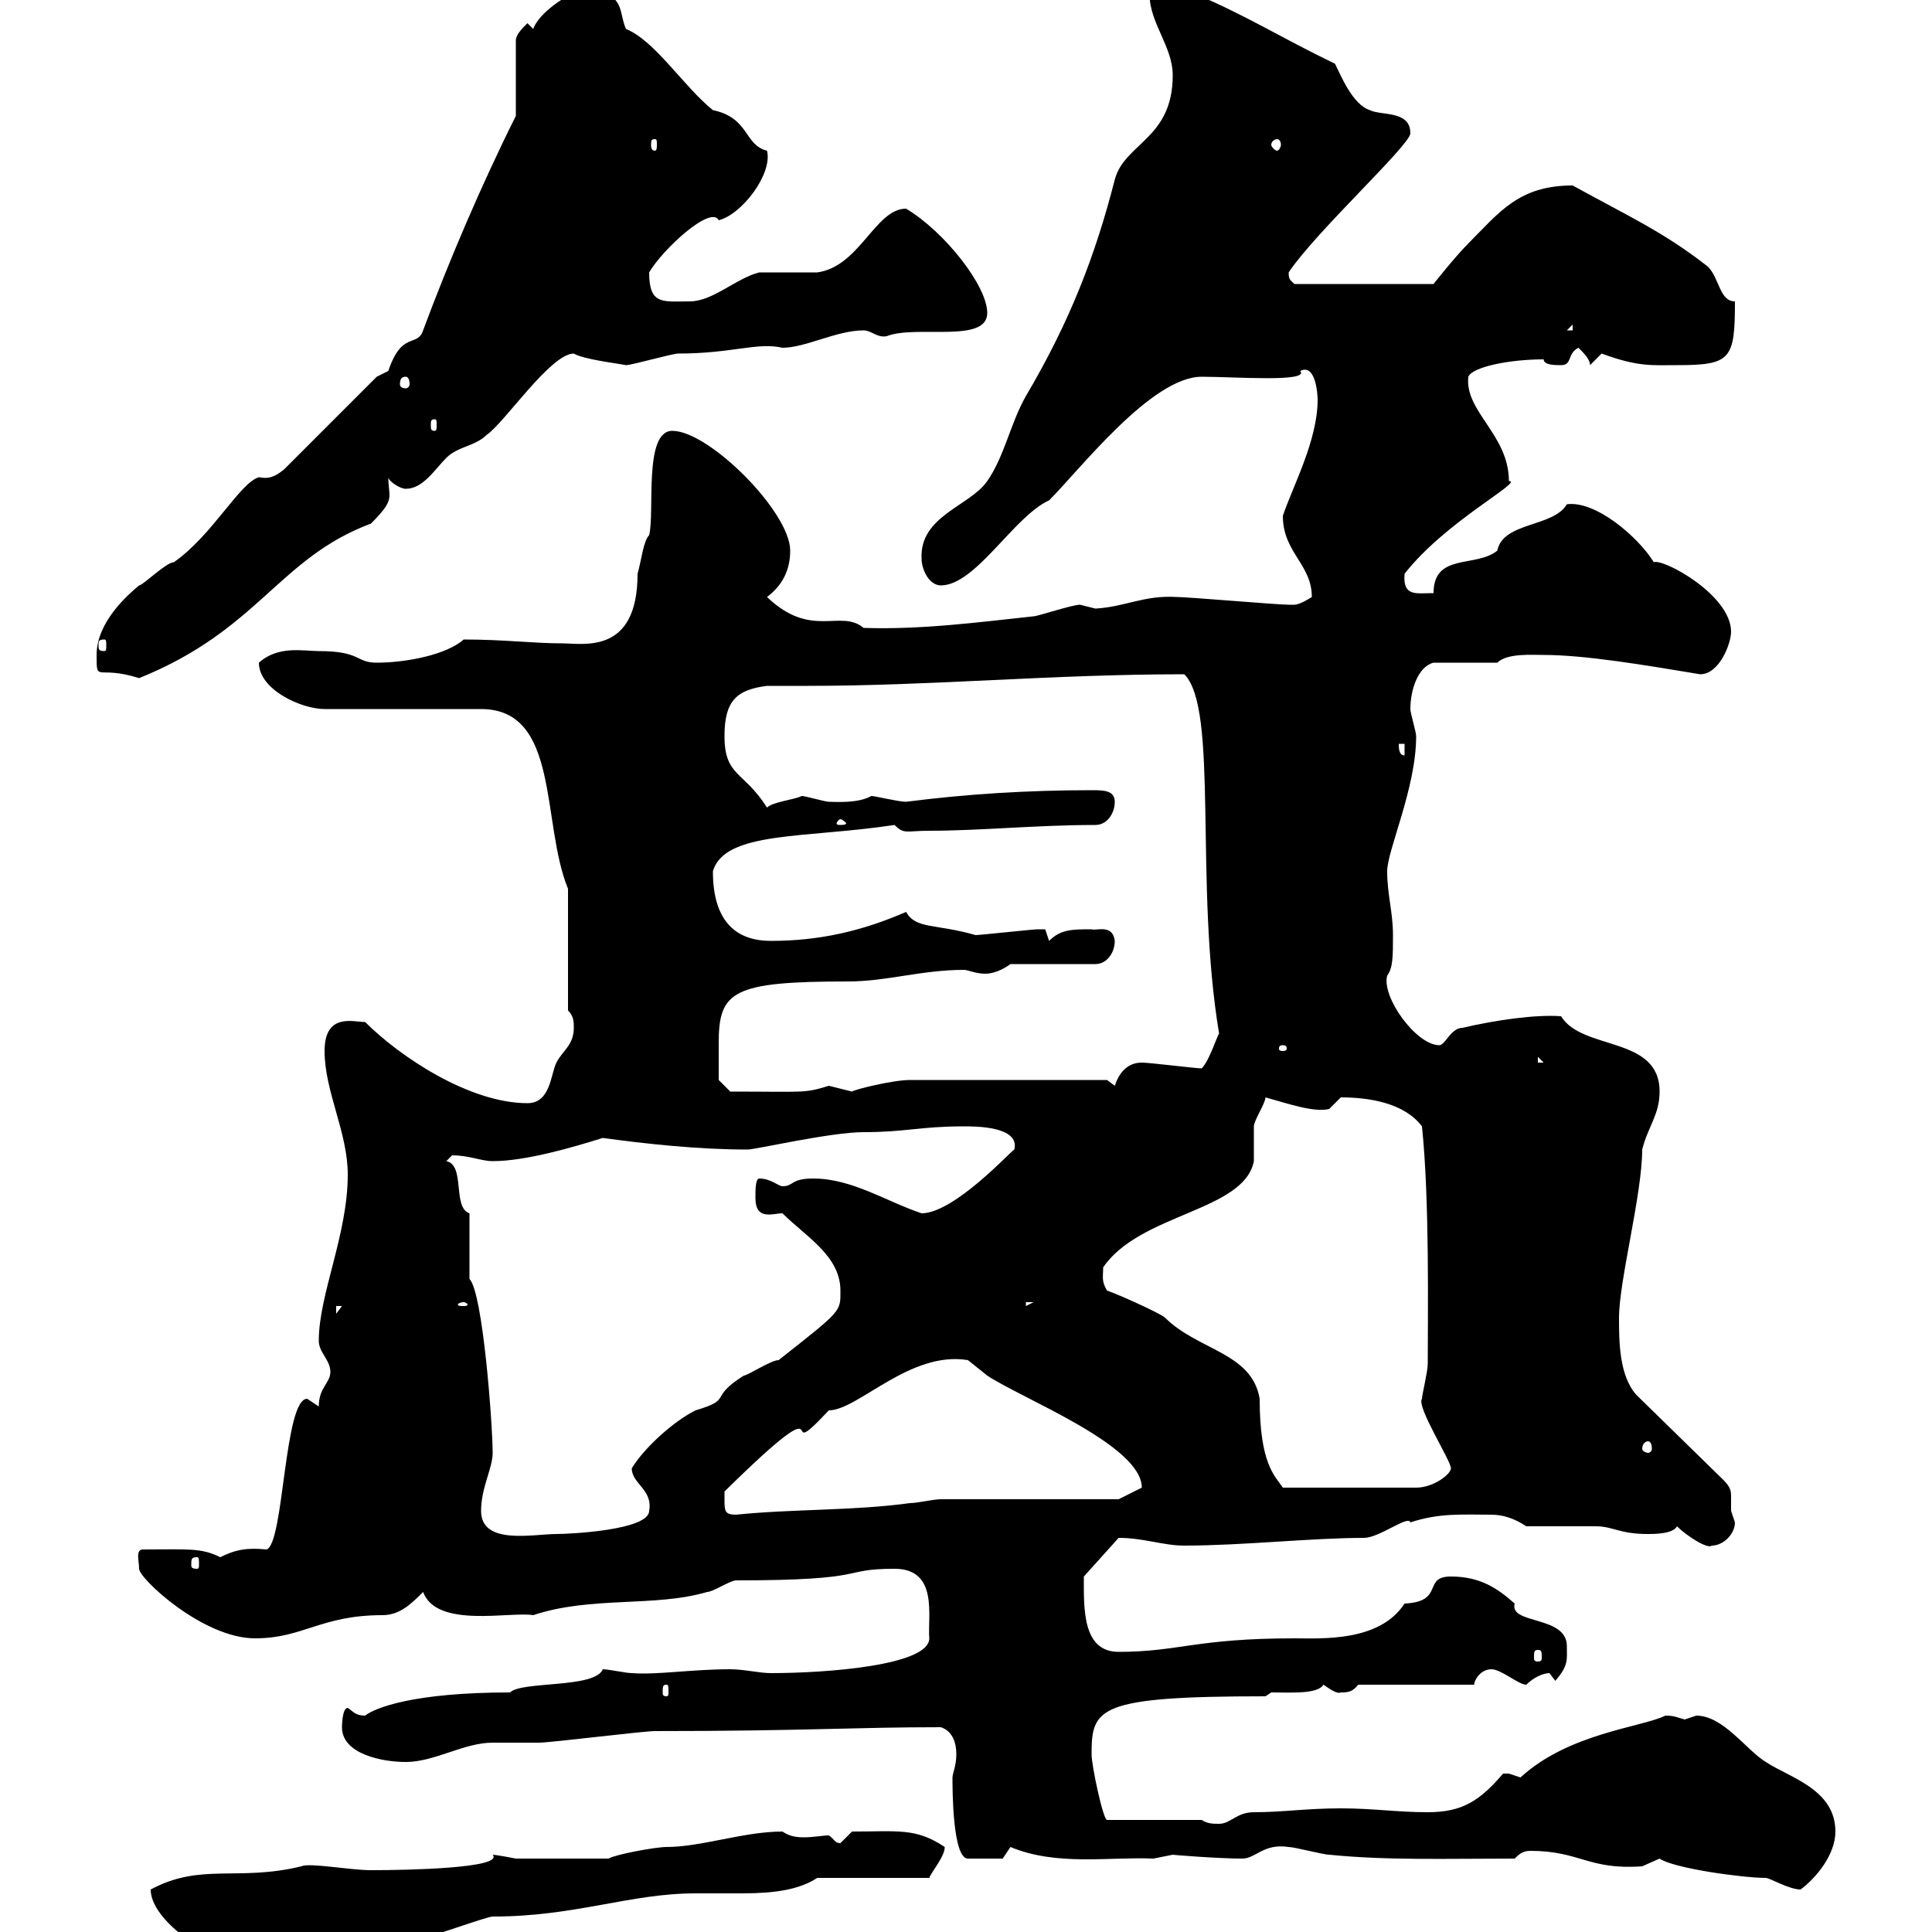 <svg xmlns="http://www.w3.org/2000/svg" xmlns:xlink="http://www.w3.org/1999/xlink" width="300" height="300"><path d="M23.40 293.40C23.40 298.20 32.40 304.20 36.60 304.20C41.40 304.20 47.70 303 52.20 302.40C54.90 302.40 56.70 300.60 59.40 300.60C60.30 300.60 65.70 300.60 66.60 300.60C67.50 300.60 75.60 297.60 76.50 297.60C89.40 297.60 97.80 294 108 294C110.10 294 112.20 294 114.30 294C117.90 294 123.30 294 126.90 291.60L144.30 291.60C144.60 290.70 146.70 288.30 146.70 286.80C142.20 283.80 139.50 284.40 132.30 284.40C132.30 284.40 130.50 286.20 130.50 286.20C129.60 286.20 129.60 285.60 128.70 285C127.80 285 126.30 285.30 124.80 285.30C123.30 285.30 122.40 285 121.50 284.40C115.50 284.40 108.90 286.80 103.50 286.80C101.70 286.80 95.40 288 94.50 288.60L80.10 288.60C78.60 288.30 76.80 288 76.50 288C78.30 290.10 63.30 290.40 57.60 290.40C54.30 290.40 48 289.20 46.80 289.80C36.90 292.20 31.20 289.20 23.40 293.40ZM257.70 288.60C259.80 290.10 270.60 291.60 274.20 291.60C274.80 291.60 277.80 293.40 279.60 293.40C282 291.60 285 288 285 284.40C285 277.80 277.80 276 274.20 273.60C271.20 271.80 267.60 266.40 263.40 266.40C263.40 266.40 261.60 267 261.60 267C260.40 266.70 260.10 266.40 258.60 266.40C255 268.20 243.60 269.10 236.10 276C236.10 276 234.30 275.40 234.30 275.40C233.40 275.40 233.40 275.40 233.40 275.40C229.80 279.60 227.10 281.40 221.70 281.40C216.90 281.40 213.30 280.80 208.20 280.80C202.80 280.80 199.20 281.40 194.70 281.40C192 281.40 191.10 283.20 189.30 283.20C188.40 283.20 187.50 283.20 186.60 282.60L171.90 282.60C171.30 282.60 169.50 274.20 169.50 272.40C169.50 265.20 170.40 263.40 196.50 263.40L197.40 262.80C200.40 262.80 204.60 263.10 205.50 261.60C206.40 262.20 207.60 263.10 208.20 262.80C209.10 262.80 210 262.80 210.90 261.60L228.90 261.60C228.90 261 229.80 259.20 231.60 259.20C233.10 259.20 235.80 261.60 237 261.60C238.20 260.40 239.70 259.80 240.60 259.80C240.60 259.80 241.50 261 241.50 261C243.60 258.60 243.30 257.70 243.30 255.60C243.30 250.80 234.30 252.30 235.20 249C232.50 246.60 229.80 244.80 225.30 244.80C220.80 244.80 224.40 248.70 218.10 249C214.20 255 205.20 254.40 201 254.40C185.70 254.40 183 256.50 173.70 256.50C168 256.50 168.30 249.60 168.30 244.80L173.70 238.80C177.60 238.80 180.60 240 183.90 240C192.90 240 203.70 238.80 211.80 238.80C214.20 238.80 218.70 235.20 219 236.40C223.50 234.90 227.10 235.20 231.60 235.20C233.40 235.20 235.20 235.80 237 237C238.80 237 246 237 247.80 237C250.50 237 251.40 238.20 255.90 238.20C256.80 238.20 259.80 238.20 260.40 237C261.90 238.50 265.20 240.60 265.80 240C267.60 240 269.40 238.20 269.40 236.40C269.40 236.40 268.80 234.60 268.80 234.60C268.80 234 268.80 233.10 268.80 232.50C268.80 231.60 268.80 231 267.60 229.80L254.10 216.60C251.40 213.60 251.40 208.20 251.40 204.60C251.40 198.90 255 185.40 255 178.50C255.90 174.90 257.70 173.10 257.70 169.50C257.70 160.80 245.70 163.20 242.40 157.80C238.50 157.50 232.20 158.40 227.10 159.60C225.30 159.60 224.40 162.30 223.50 162.30C219.90 162.30 214.50 154.80 215.40 151.50C216.30 150.30 216.30 148.50 216.30 145.20C216.30 141.60 215.40 138.90 215.40 135.30C215.40 132 219.90 122.40 219.90 114.30C219.90 113.70 219 110.70 219 110.10C219 107.10 220.20 103.50 222.60 102.90L232.50 102.90C234 101.40 237.90 101.70 239.70 101.70C246 101.70 255 103.20 264 104.70C267 104.70 268.80 99.90 268.80 98.10C268.80 92.40 258.30 86.70 256.80 87.30C254.40 83.40 247.80 77.70 243.30 78.30C241.20 81.90 233.40 81 232.50 85.50C229.20 88.20 222.60 85.80 222.60 92.10C219.90 92.10 217.80 92.70 218.10 89.10C224.40 81 236.70 74.70 234.30 74.70C234.30 67.50 227.40 63.90 228 58.50C228.60 57 234.30 55.80 239.70 55.80C239.70 56.70 241.50 56.70 242.40 56.70C244.20 56.70 243.30 54.90 245.10 54C246 54.90 246.90 55.80 246.90 56.70C246.90 56.70 248.70 54.90 248.70 54.90C254.40 57 256.50 56.70 260.40 56.70C268.80 56.70 269.40 55.80 269.40 46.80C267 46.80 267 43.20 265.20 41.40C258.30 36 252.90 33.60 244.20 28.80C235.80 28.80 232.80 33 228 37.80C225.90 39.90 222.60 44.10 222.60 44.10L201 44.10C200.40 43.50 200.10 43.50 200.10 42.30C204.30 36 219 22.50 219 20.70C219 17.10 214.50 18 212.70 17.10C210 16.20 208.20 11.70 207.30 9.90C199.20 6 193.50 2.40 185.70-0.90C184.50-1.80 182.10-3.60 180.90-3.60C180-3.60 177.60-3 178.50-0.90C178.50 3.60 182.10 7.20 182.10 11.70C182.10 21.60 174.60 22.20 173.10 27.90C170.10 39.60 166.20 49.80 159.30 61.50C156.90 65.70 156 70.80 153.30 74.70C150.60 78.60 142.80 80.10 143.10 86.70C143.10 88.50 144.30 90.90 146.10 90.90C151.50 90.90 157.50 80.10 162.90 77.70C167.70 72.90 178.80 58.50 186.60 58.50C191.70 58.50 203.40 59.40 201.90 57.60C204.30 56.40 204.60 61.20 204.60 62.10C204.60 68.40 200.70 75.60 199.20 80.10C199.20 85.80 203.70 87.60 203.70 92.70C203.70 92.70 201.90 93.90 201 93.90C200.10 93.90 200.10 93.90 200.10 93.90C198.30 93.90 184.50 92.70 182.70 92.70C177.60 92.40 174.90 94.20 170.10 94.50C170.10 94.50 167.70 93.90 167.70 93.90C166.50 93.90 161.10 95.70 160.50 95.70C152.10 96.60 143.10 97.80 134.10 97.50C130.50 94.50 126 99.30 119.10 92.70C121.50 90.90 122.70 88.50 122.70 85.50C122.70 79.50 110.10 66.90 104.40 66.90C99.90 66.90 101.70 79.50 100.80 83.10C99.90 84 99.60 87 99 89.10C99 101.70 90.60 99.90 87.30 99.90C82.80 99.90 78.30 99.30 72 99.30C69.30 101.70 63 102.90 58.50 102.90C55.20 102.90 56.10 101.10 49.50 101.10C47.10 101.10 43.20 100.20 40.20 102.90C40.20 107.10 46.80 110.10 50.40 110.10L74.70 110.10C87 110.10 84 127.80 88.20 138L88.20 156.90C89.10 157.80 89.10 158.70 89.10 159.60C89.10 162.30 87.30 163.20 86.40 165C85.50 166.80 85.50 171.30 81.90 171.30C72.90 171.30 62.10 164.10 56.70 158.70C54.90 158.70 50.40 157.20 50.40 163.20C50.40 169.50 54 175.80 54 182.40C54 191.70 49.50 201 49.50 208.20C49.50 210 51.30 211.20 51.30 213C51.30 214.80 49.50 215.40 49.50 218.40C49.50 218.40 47.70 217.20 47.70 217.20C44.10 217.20 44.10 239.70 41.40 240.60C38.40 240.30 36.60 240.60 34.20 241.80C31.20 240.30 29.10 240.60 22.20 240.60C21 240.60 21.60 242.40 21.60 243.60C21.60 245.10 31.50 254.40 39.60 254.40C47.10 254.40 49.80 250.80 59.40 250.80C62.10 250.80 63.90 249 65.70 247.20C67.80 252.90 79.20 250.20 82.80 250.80C91.80 247.80 101.70 249.60 109.80 247.20C110.70 247.20 113.40 245.40 114.30 245.40C135.60 245.40 130.20 243.60 138.90 243.60C145.80 243.60 144 251.10 144.30 254.40C144.30 258.60 128.40 259.80 119.70 259.80C117.90 259.80 115.50 259.20 113.40 259.20C107.40 259.20 102 260.10 98.10 259.80C97.20 259.80 94.50 259.20 93.60 259.20C92.40 262.20 81 261 79.20 262.80C64.20 262.80 58.20 265.20 56.70 266.40C55.20 266.40 54.90 265.80 54 265.20C53.10 265.20 53.10 268.20 53.10 268.20C53.10 272.40 59.40 273.60 63 273.60C67.50 273.60 72 270.60 76.50 270.60C77.40 270.60 82.80 270.60 83.70 270.60C85.50 270.60 99.90 268.80 101.70 268.80C124.80 268.80 132.30 268.20 146.10 268.20C147.90 268.80 148.50 270.60 148.50 272.40C148.50 274.20 147.90 275.40 147.90 276C147.90 277.80 147.90 288.60 150.30 288.60C151.50 288.60 154.20 288.60 155.70 288.60L156.90 286.80C164.10 289.80 172.20 288.30 179.10 288.60C179.10 288.60 182.10 288 182.10 288C181.80 288 189 288.60 192.90 288.60C195 288.60 196.20 286.20 200.10 286.80C201 286.80 205.50 288 206.40 288C215.40 288.90 224.40 288.60 235.20 288.60C235.80 288 236.40 287.40 237.60 287.40C245.40 287.40 246.60 290.40 255 289.80C255 289.80 257.70 288.60 257.70 288.60ZM103.50 261.60C103.80 261.60 103.80 261.90 103.80 262.80C103.80 263.10 103.80 263.40 103.50 263.40C102.90 263.40 102.90 263.10 102.90 262.80C102.90 261.90 102.90 261.60 103.50 261.60ZM238.80 256.20C239.40 256.20 239.40 256.50 239.40 257.40C239.40 257.70 239.40 258 238.80 258C238.20 258 238.20 257.70 238.20 257.40C238.20 256.50 238.20 256.20 238.80 256.20ZM30.60 241.80C30.90 241.80 30.90 242.10 30.90 243C30.90 243.30 30.90 243.60 30.60 243.60C29.70 243.60 29.70 243.30 29.70 243C29.70 242.10 29.70 241.80 30.60 241.80ZM74.70 234.60C74.70 231 76.50 228 76.50 225.60C76.50 221.40 75 200.70 72.90 198.60L72.90 188.40C70.20 187.50 72.30 180.90 69.30 180.30C69.30 180.30 70.20 179.40 70.20 179.40C72.90 179.40 74.70 180.30 76.50 180.30C81.60 180.30 88.80 178.20 93.60 176.70C100.20 177.60 108.30 178.50 116.10 178.50C117.30 178.50 129 175.80 134.10 175.80C140.70 175.80 142.80 174.90 149.70 174.90C151.50 174.90 158.40 174.90 157.50 178.50C157.20 178.50 148.20 188.40 143.10 188.40C137.70 186.60 132.30 183 126.30 183C122.70 183 123.30 184.20 121.50 184.20C120.90 184.20 119.70 183 117.90 183C117.30 183 117.30 184.80 117.30 186C117.30 189.60 120 188.40 121.50 188.40C125.10 192 130.50 195 130.50 200.40C130.50 203.70 130.80 203.40 120.90 211.20C119.70 211.20 116.10 213.60 115.50 213.60C109.80 217.20 114 217.20 108 219C104.40 220.80 99.90 225 98.10 228C98.10 230.40 101.40 231.30 100.80 234.60C100.80 237.60 88.50 238.20 86.40 238.20C82.80 238.20 74.70 240 74.70 234.60ZM112.50 232.80C112.50 232.80 112.50 231.60 112.50 231.60C131.40 213 119.70 228.60 128.70 219C133.20 219 141.30 209.70 150.30 211.20C150.30 211.20 153.30 213.60 153.30 213.60C158.70 217.20 177.30 224.40 177.30 231L173.70 232.80L146.10 232.80C144.90 232.80 142.50 233.40 141.30 233.40C132.60 234.60 123 234.30 114.30 235.20C112.50 235.20 112.50 234.60 112.50 232.80ZM171.90 200.40C171 198.90 171.30 198.30 171.30 196.80C177 188.40 193.20 188.10 194.70 180.30C194.70 179.40 194.70 175.80 194.70 174.90C194.70 174 196.50 171.30 196.50 170.40C199.80 171.30 204 172.80 206.40 172.20C206.40 172.20 208.20 170.40 208.20 170.40C212.70 170.40 218.10 171.30 220.80 174.90C222 186.30 221.70 204.30 221.70 211.80C221.70 213 220.80 216.60 220.80 217.20C219.90 218.40 225.30 226.80 225.30 228C225.30 228.90 222.60 231 219.90 231L199.20 231C198 229.20 195.60 227.40 195.60 217.20C194.40 210 186 209.70 180.90 204.60C180.30 204 173.70 201 171.90 200.40ZM255.90 223.80C256.20 223.80 256.50 224.10 256.50 225C256.50 225.30 256.20 225.60 255.90 225.60C255.60 225.60 255 225.30 255 225C255 224.10 255.60 223.80 255.90 223.80ZM52.20 202.80L53.10 202.80L52.20 204ZM72 202.20C72.30 202.20 72.60 202.50 72.60 202.50C72.60 202.80 72.30 202.80 72 202.80C71.40 202.80 71.10 202.80 71.10 202.50C71.10 202.50 71.40 202.20 72 202.20ZM159.30 202.20L160.50 202.20L159.30 202.80ZM111.60 165C111.60 164.10 111.60 162.90 111.60 162C111.60 153.90 113.70 152.40 131.70 152.40C137.70 152.40 143.10 150.60 149.70 150.60C150.30 150.60 151.50 151.20 153 151.20C154.20 151.20 155.70 150.60 156.90 149.70L170.10 149.70C171.90 149.70 173.10 147.90 173.10 146.10C172.80 143.40 170.10 144.60 169.50 144.30C166.50 144.30 164.70 144.30 162.90 146.10C162.90 146.10 162.30 144.30 162.30 144.30C161.10 144.30 161.10 144.30 161.10 144.30C160.50 144.30 152.10 145.20 151.50 145.20C145.20 143.40 142.20 144.30 140.70 141.60C133.80 144.60 127.20 146.10 119.70 146.10C114.60 146.10 110.70 143.40 110.70 135.30C112.50 129 125.10 130.20 138.90 128.10C140.40 129.60 140.70 129 144.30 129C152.10 129 161.10 128.10 170.10 128.10C171.90 128.10 173.10 126.30 173.10 124.50C173.10 122.70 171.30 122.70 169.50 122.70C159.60 122.70 150 123.30 140.70 124.50C139.50 124.50 135.90 123.60 135.30 123.60C133.20 124.80 129.60 124.50 128.70 124.50C128.10 124.50 125.10 123.60 124.50 123.60C123.30 124.20 120 124.50 119.10 125.40C115.50 119.70 112.50 120.60 112.50 114.30C112.50 108.90 114.30 107.10 119.10 106.50C121.20 106.50 123.30 106.50 125.40 106.50C144.90 106.50 163.20 104.70 183.90 104.70C189.30 110.10 185.40 137.10 189.30 160.50C189 160.80 187.80 164.70 186.60 165.90C185.70 165.90 178.50 165 177.30 165C174.90 165 173.70 166.80 173.10 168.60L171.90 167.70C165.90 167.70 147.90 167.70 141.30 167.70C138.60 167.70 132.60 169.20 132.30 169.50C132.30 169.50 128.70 168.60 128.70 168.60C124.80 169.80 125.10 169.50 113.40 169.50L111.60 167.70C111.60 167.70 111.60 165.90 111.60 165ZM238.80 164.10L239.70 165L238.80 165ZM199.20 162.30C199.80 162.30 199.80 162.60 199.80 162.90C199.80 162.90 199.80 163.20 199.20 163.20C198.60 163.20 198.60 162.90 198.60 162.90C198.60 162.60 198.60 162.30 199.20 162.30ZM130.50 127.20C130.80 127.20 131.40 127.80 131.40 127.80C131.40 128.10 130.80 128.10 130.50 128.10C130.20 128.10 129.90 128.10 129.90 127.80C129.90 127.80 130.20 127.20 130.50 127.20ZM217.20 115.50L218.10 115.50L218.10 117.30C217.20 117.30 217.20 116.10 217.20 115.50ZM15 101.70C15 106.20 15 103.20 21.60 105.30C40.20 97.80 43.20 86.70 57.60 81.30C61.50 77.40 60.30 77.40 60.30 74.10C60.30 74.70 62.10 75.90 63 75.90C65.70 75.90 67.50 72.90 69.30 71.10C71.10 69.30 73.80 69.30 75.60 67.50C78.30 65.70 85.50 54.90 89.10 54.90C90.60 55.80 95.70 56.40 97.20 56.70C98.10 56.70 104.40 54.90 105.30 54.90C113.70 54.90 117.60 53.10 121.50 54C125.10 54 129.90 51.30 134.10 51.30C135.30 51.30 136.20 52.50 137.70 52.20C142.20 50.40 153.30 53.40 153.30 48.60C153.30 44.40 146.70 36 140.70 32.40C135.90 32.40 133.50 41.40 126.90 42.30C126.30 42.30 119.10 42.30 117.90 42.30C114.30 43.20 110.70 46.80 107.10 46.80C102.90 46.80 100.80 47.40 100.80 42.30C102.90 38.70 110.40 31.80 111.60 34.20C115.20 33.30 120 27 119.10 23.40C115.50 22.50 116.40 18.30 110.70 17.10C106.20 13.50 101.70 6.30 97.20 4.50C96 1.80 97.20-0.60 91.80-1.80C89.10-1.80 83.70 1.80 82.80 4.50L81.90 3.60C81 4.50 80.10 5.40 80.10 6.30L80.10 18C74.70 28.80 69.60 40.80 65.70 51.30C64.80 54 62.40 51.30 60.30 57.60C60.30 57.60 58.50 58.50 58.50 58.50L44.10 72.90C42.60 74.10 41.70 74.40 40.20 74.10C37.20 75 33 83.10 27 87.30C25.80 87.30 22.20 90.90 21.60 90.90C19.80 92.40 15 96.60 15 101.70ZM16.20 99.30C16.50 99.30 16.50 99.60 16.50 100.20C16.50 100.80 16.50 101.10 16.20 101.10C15.30 101.10 15.30 100.80 15.30 100.20C15.30 99.60 15.30 99.30 16.20 99.30ZM67.50 65.10C67.80 65.10 67.80 65.40 67.80 66C67.80 66.60 67.80 66.90 67.50 66.90C66.90 66.90 66.90 66.60 66.90 66C66.90 65.40 66.90 65.10 67.50 65.10ZM63 58.50C63.30 58.50 63.60 58.80 63.60 59.70C63.60 60 63.30 60.30 63 60.30C62.40 60.30 62.10 60 62.10 59.70C62.10 58.80 62.40 58.50 63 58.50ZM244.20 50.40L244.20 51.30L243.30 51.30ZM101.70 21.60C102 21.60 102 21.90 102 22.50C102 22.80 102 23.40 101.70 23.40C101.10 23.40 101.10 22.80 101.10 22.50C101.10 21.90 101.10 21.60 101.70 21.60ZM198.30 21.60C198.60 21.60 198.90 21.90 198.90 22.50C198.90 22.80 198.60 23.40 198.30 23.40C198 23.40 197.40 22.80 197.40 22.50C197.40 21.90 198 21.60 198.30 21.60Z"/></svg>